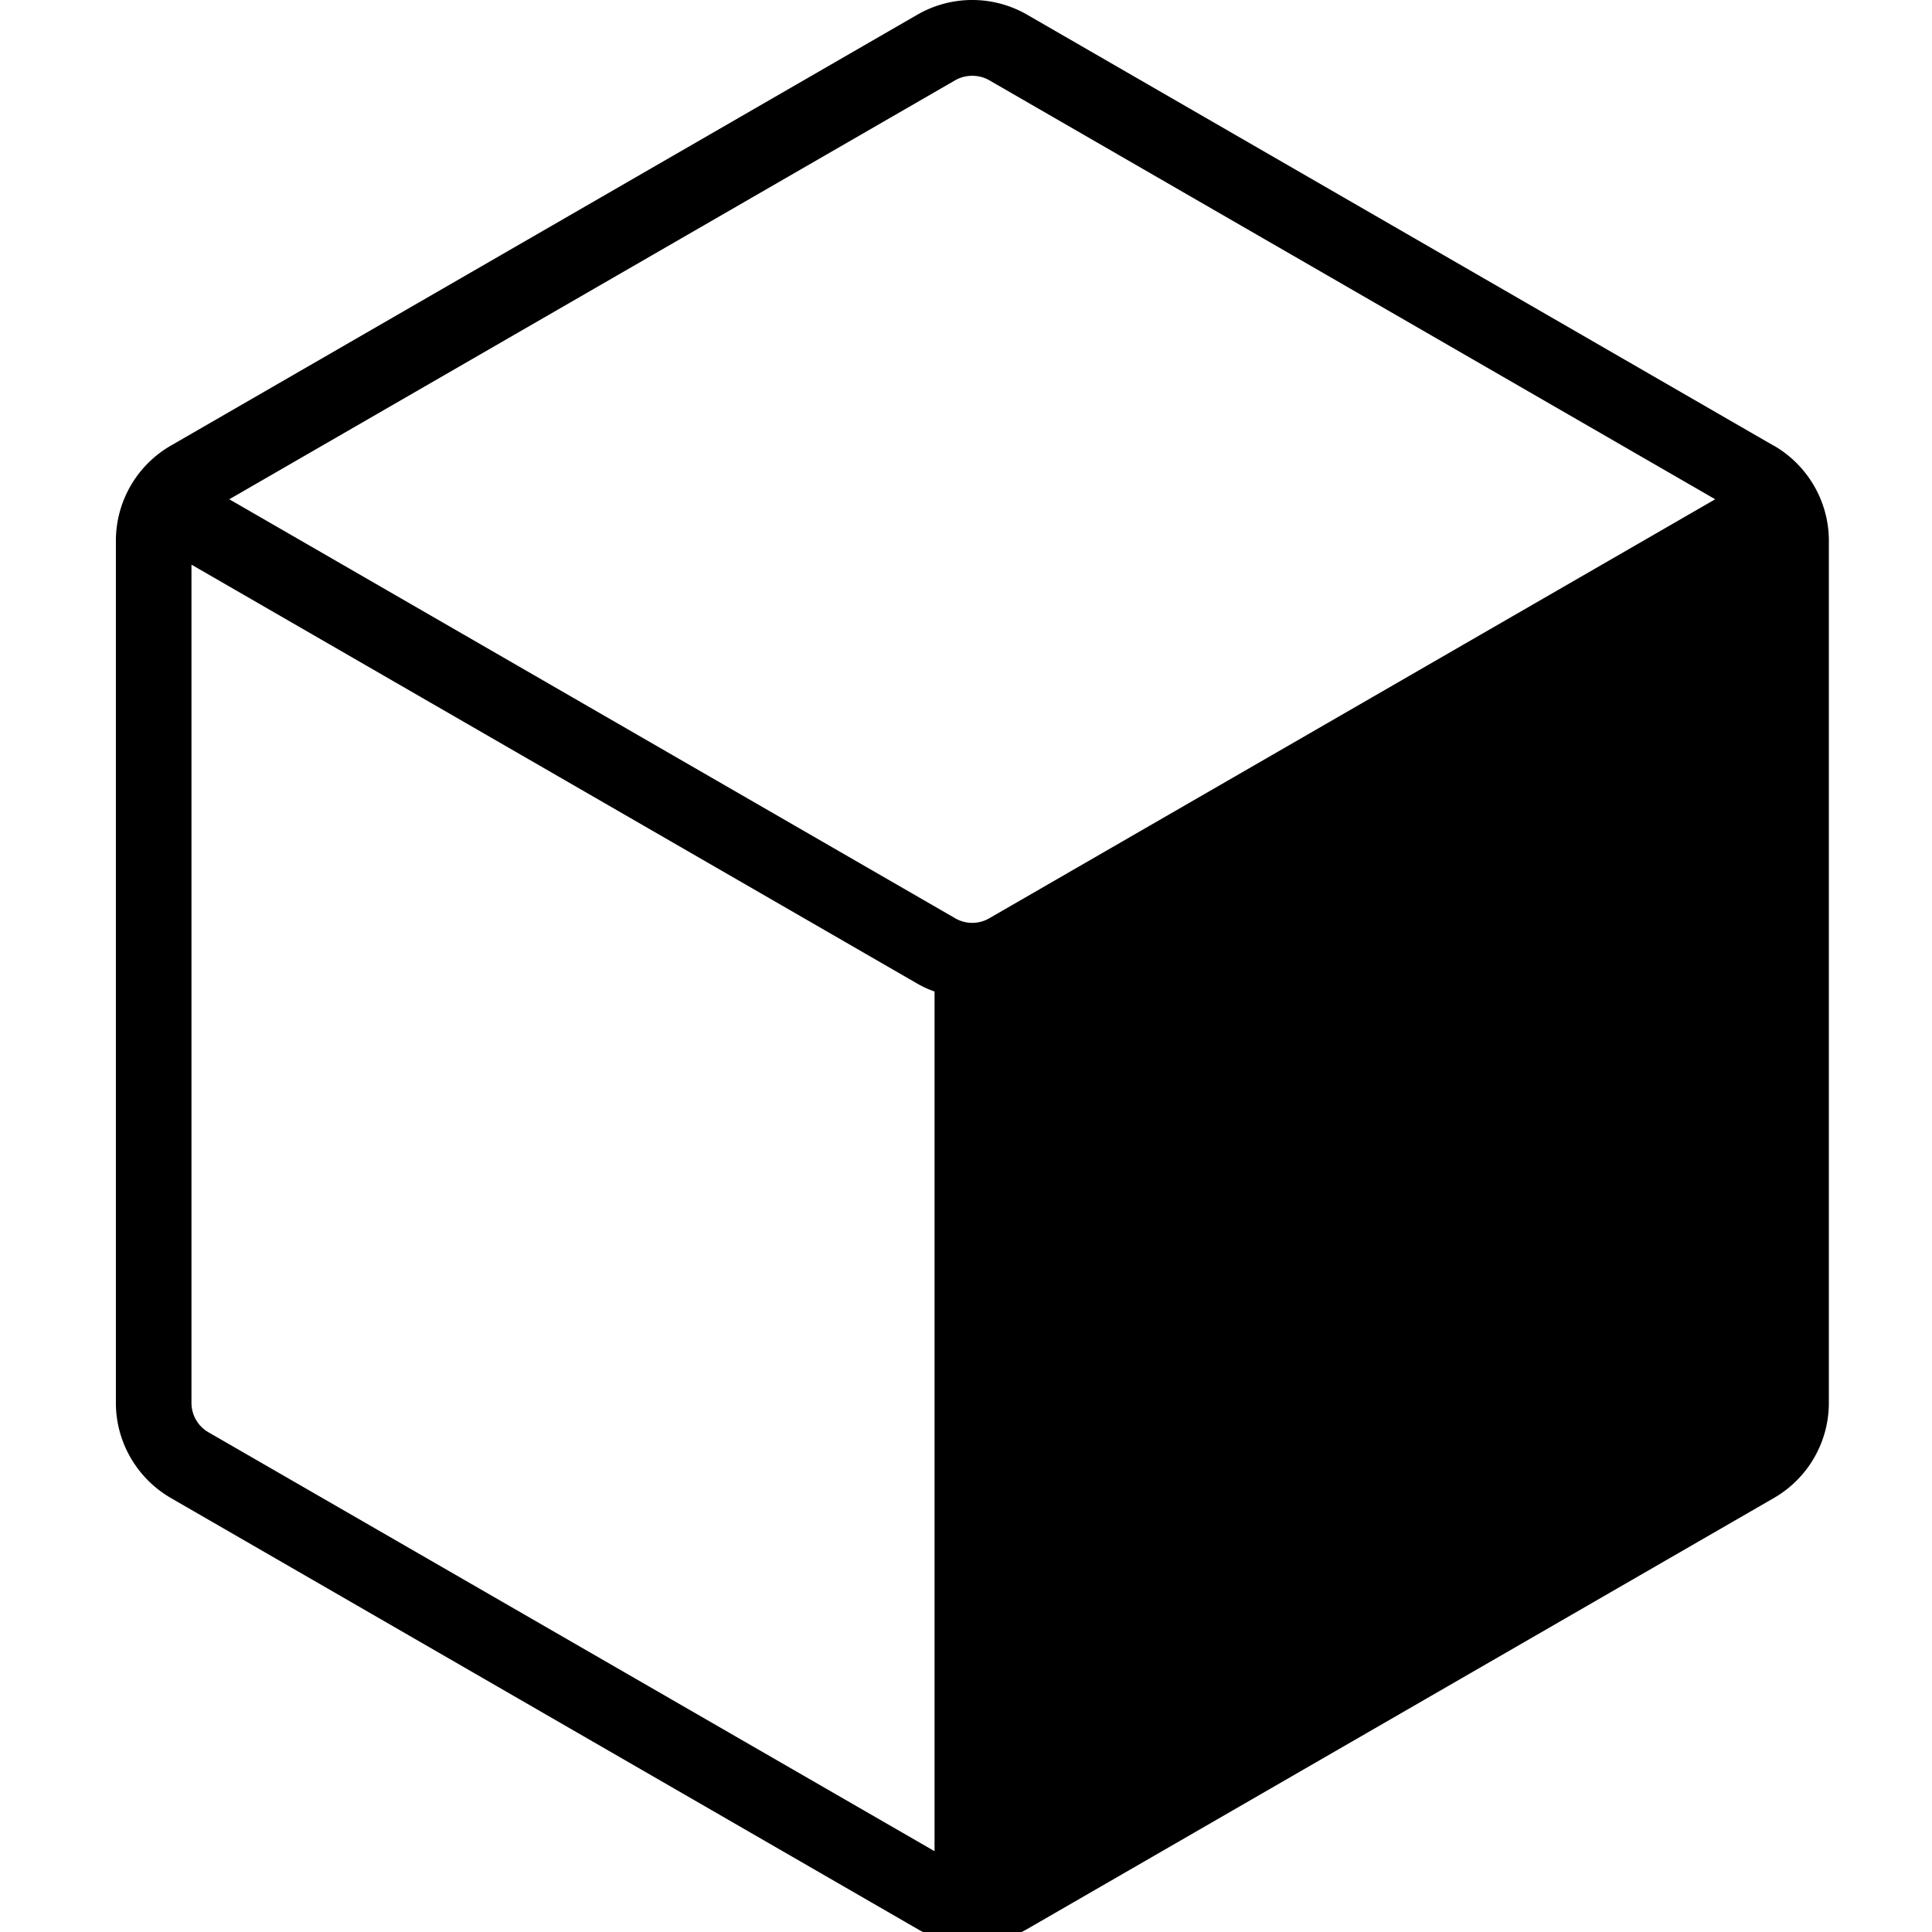 <svg xmlns="http://www.w3.org/2000/svg" width="57" height="57" fill="none"><rect id="backgroundrect" width="100%" height="100%" x="0" y="0" fill="none" stroke="none"/><g class="currentLayer" style=""><title>Layer 1</title><path fill="black" d="M52.333,13.151 L30.299,0.431 a3.24,3.24 0 0 0 -3.23,0 L5.036,13.15 a3.24,3.24 0 0 0 -1.617,2.8 V41.393 c0,1.149 0.619,2.22 1.617,2.8 l22.035,12.72 a3.2,3.2 0 0 0 1.617,0.43 c0.569,0 1.127,-0.15 1.617,-0.43 l22.035,-12.72 a3.24,3.24 0 0 0 1.617,-2.8 V15.951 c0,-1.149 -0.619,-2.22 -1.617,-2.8 zM29.183,27.094 a1,1 0 0 1 -0.998,0 L6.765,14.73 l21.42,-12.364 c0.301,-0.173 0.697,-0.173 0.998,0 l21.421,12.364 zm-2.113,1.93 c0.156,0.088 0.323,0.167 0.502,0.228 v25.364 L6.151,42.257 a1,1 0 0 1 -0.502,-0.864 V16.659 z" id="svg_1" class=""/></g></svg>